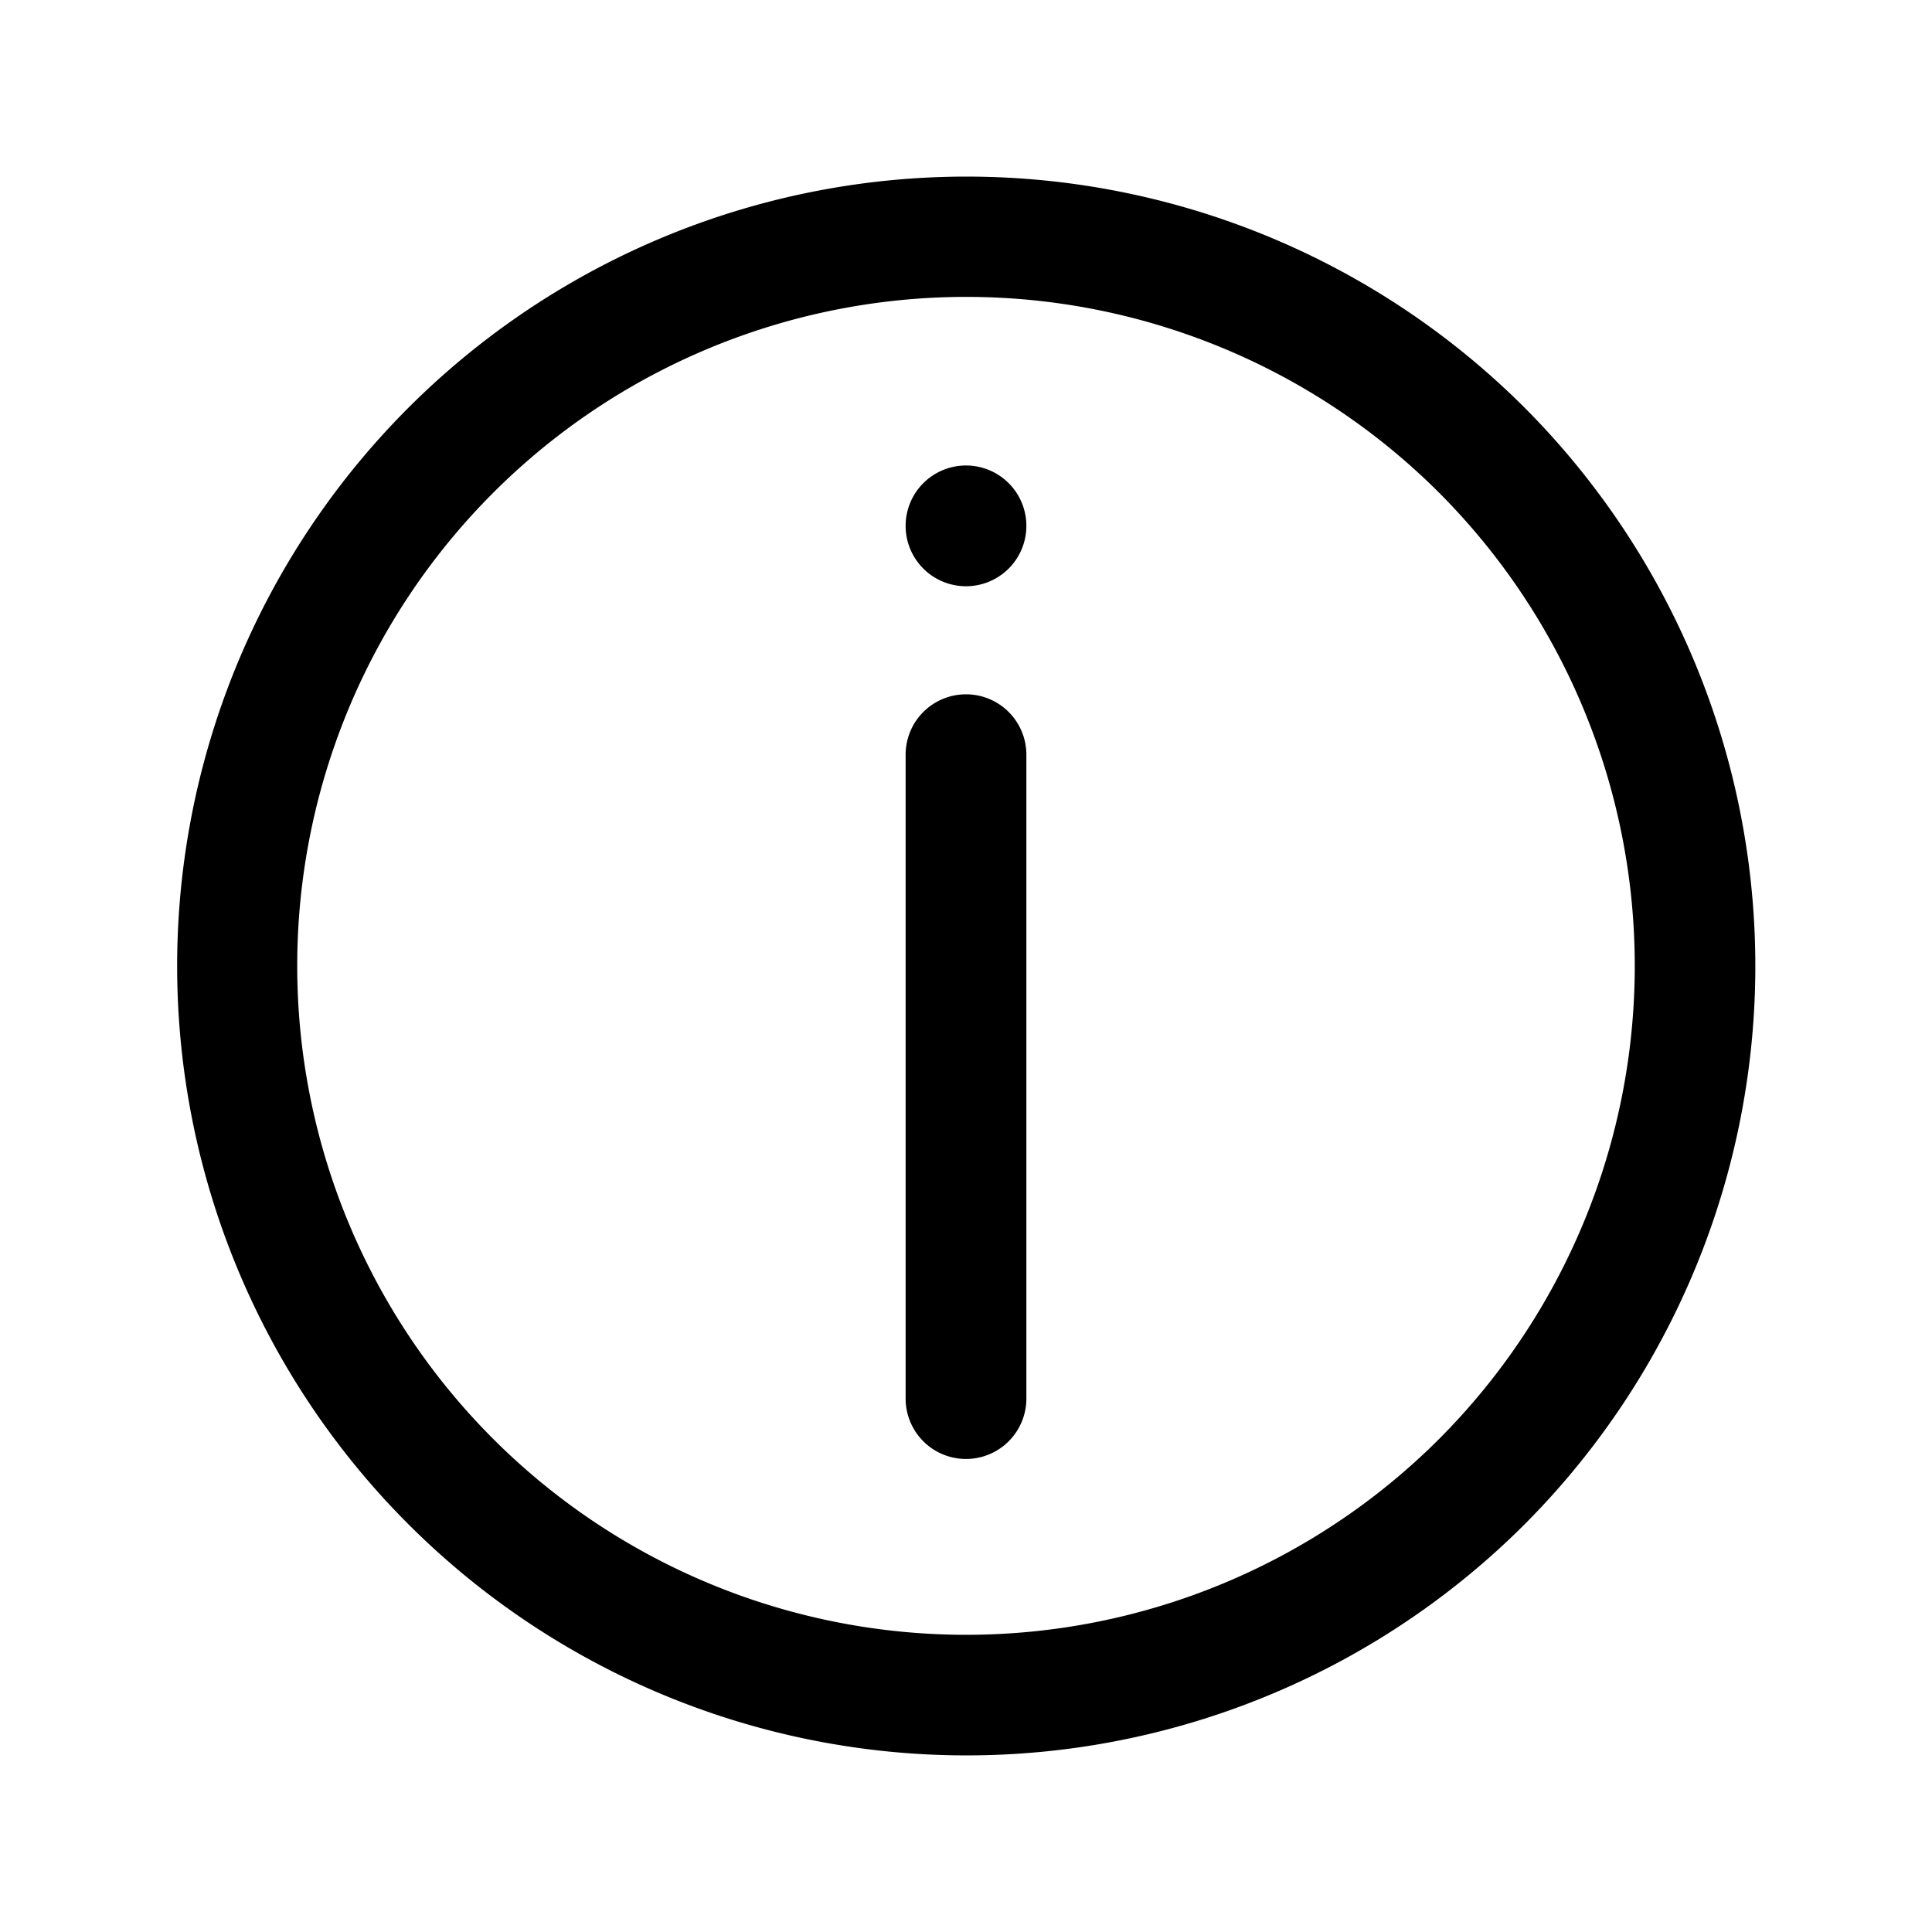 <svg height="512" viewBox="0 0 64 64" width="512" xmlns="http://www.w3.org/2000/svg"><g id="Layer_39" data-name="Layer 39"><path d="m50.5 13.5a26.15 26.15 0 1 0 0 37 26.2 26.2 0 0 0 0-37zm-2.83 34.17a22.16 22.16 0 1 1 0-31.35 22.19 22.19 0 0 1 0 31.35z"/><path d="m32 23a2 2 0 0 0 -2 2v21.33a2 2 0 0 0 4 0v-21.33a2 2 0 0 0 -2-2z"/><path d="m32 15.42a2 2 0 1 0 2 2 2 2 0 0 0 -2-2z"/></g></svg>